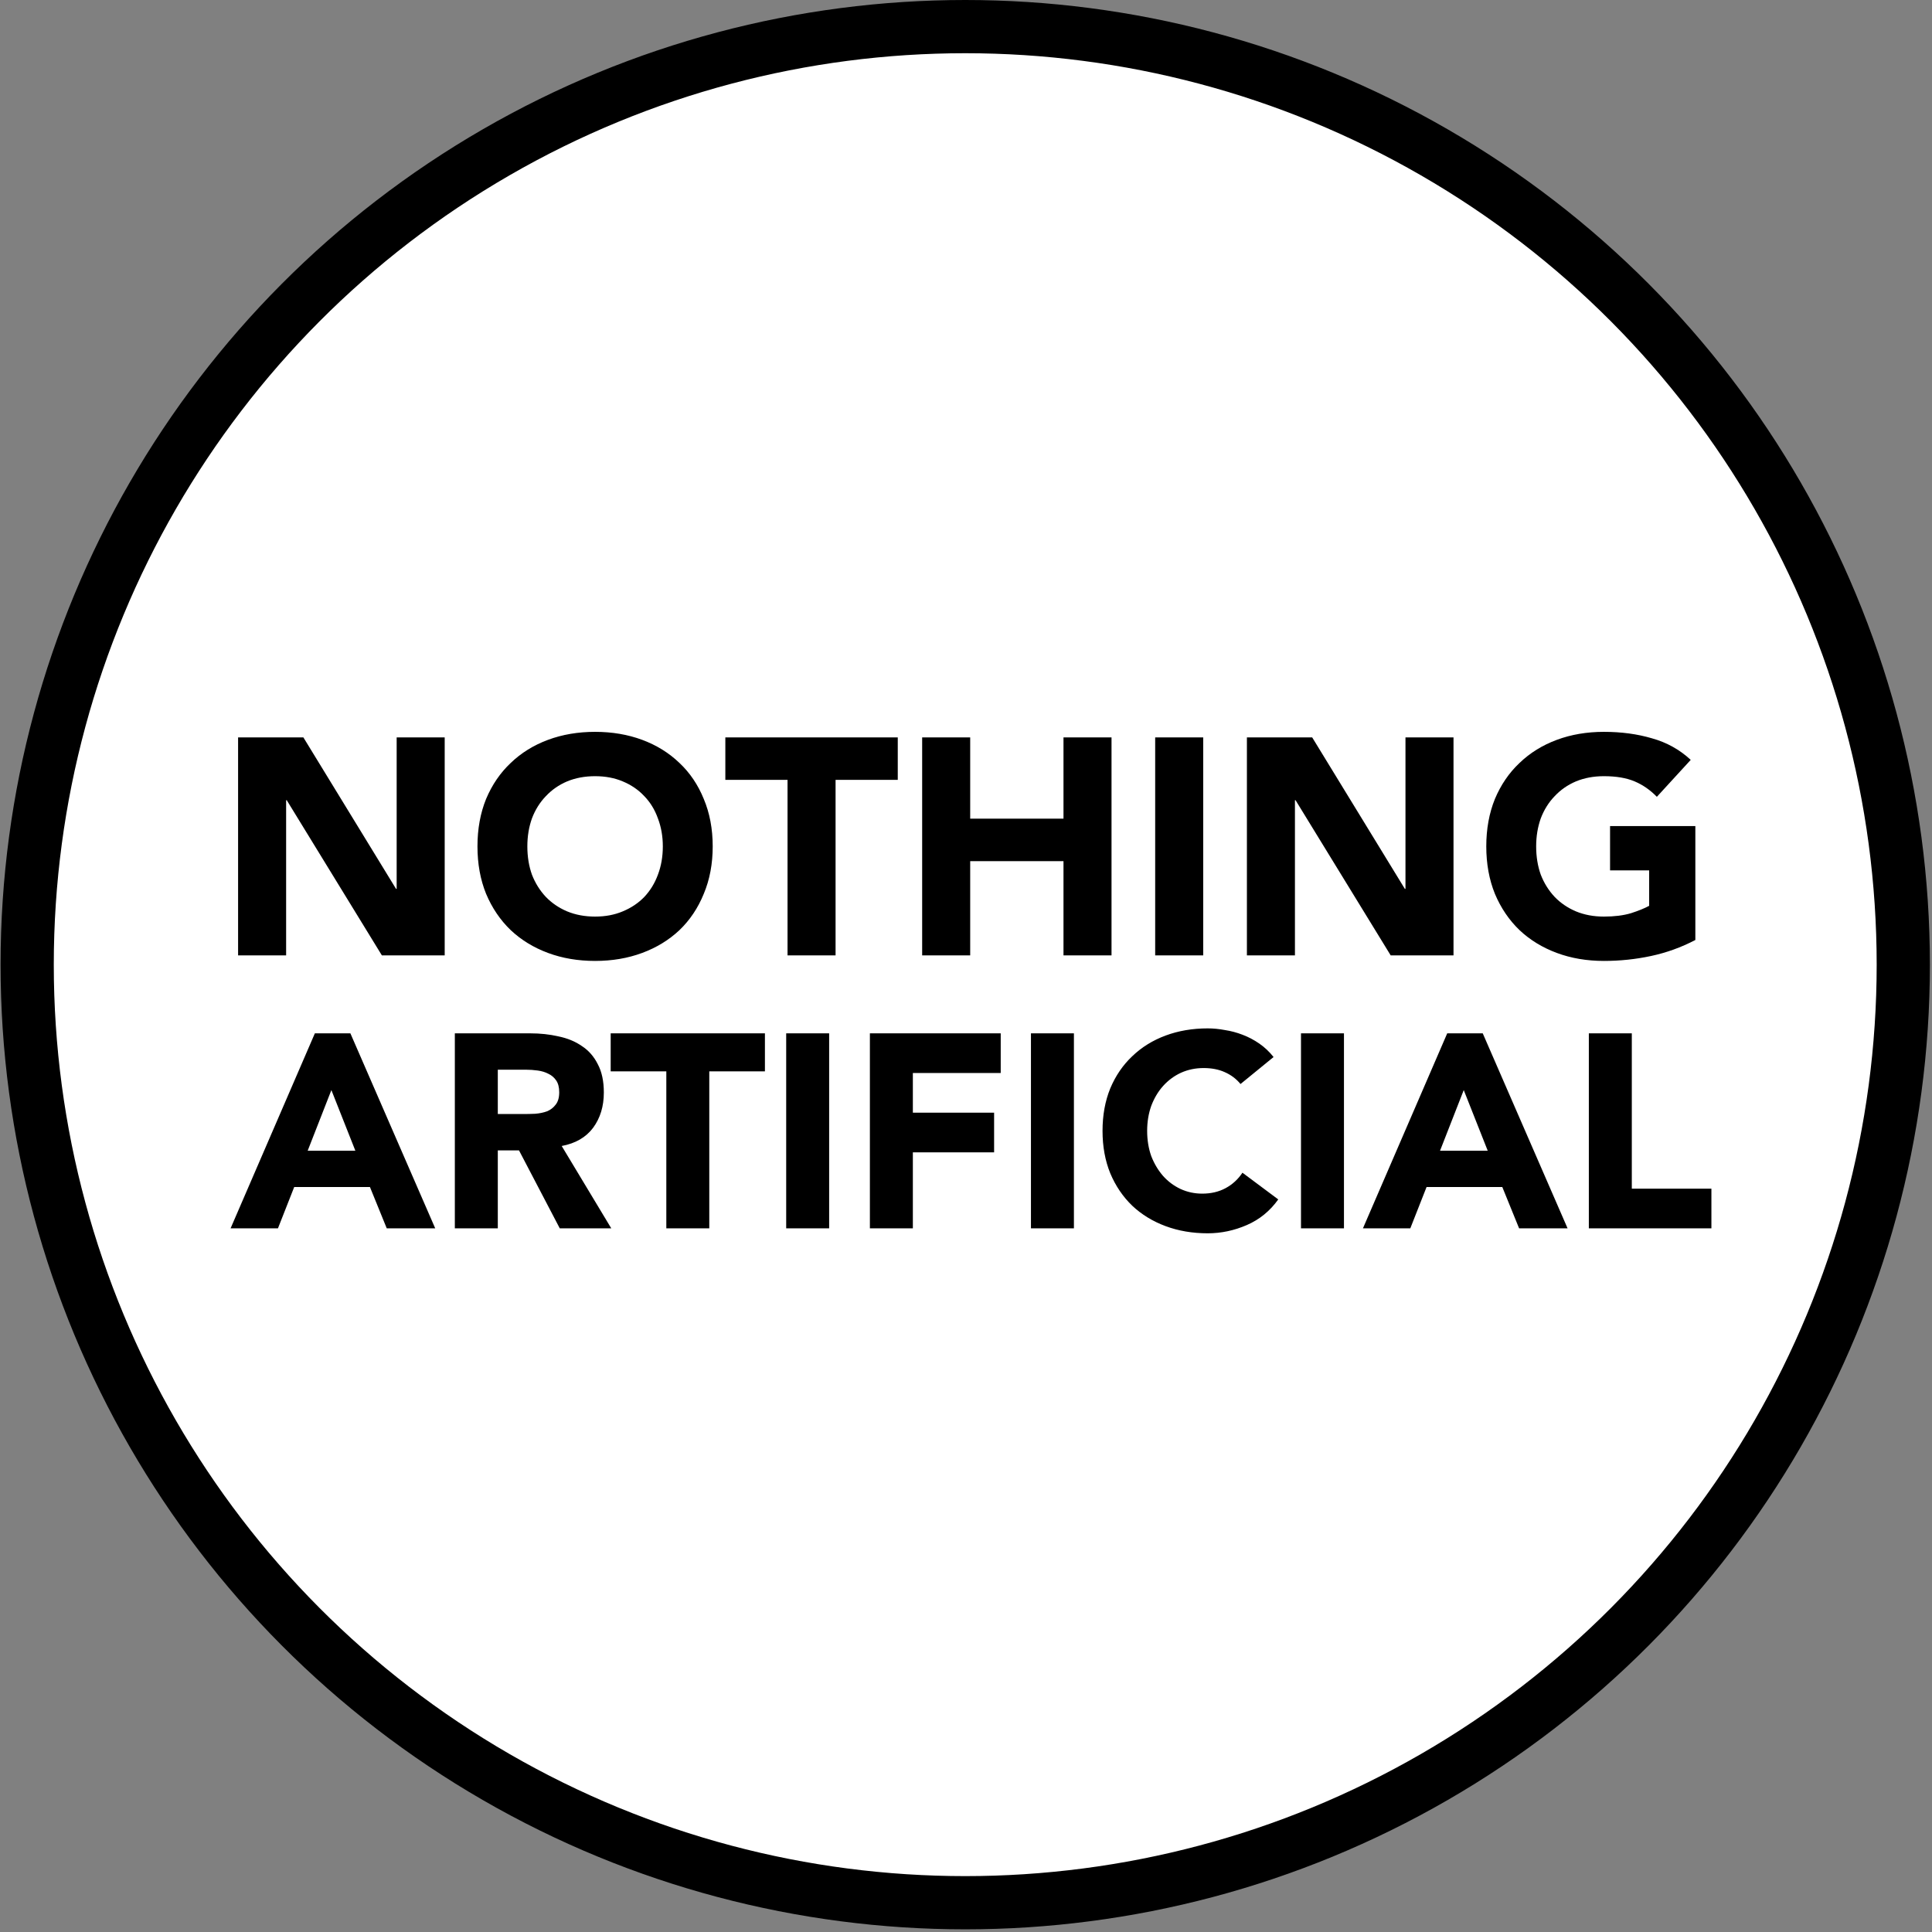 <svg xmlns="http://www.w3.org/2000/svg" fill="none" viewBox="0 0 726 726" height="726" width="726">
<rect x="0" y="0" width="726" height="726" fill="#808080" stroke="none"/>
<circle stroke-width="20" stroke="black" fill="white" r="352.5" cy="362.5" cx="362.711"></circle>
<path fill="black" d="M118.317 388.306H131.668L163.546 461.582H145.33L139.017 446.057H110.555L104.449 461.582H86.647L118.317 388.306ZM124.527 409.626L115.626 432.396H133.531L124.527 409.626ZM170.916 388.306H199.274C203 388.306 206.519 388.685 209.831 389.444C213.212 390.134 216.144 391.342 218.628 393.067C221.181 394.723 223.182 397 224.631 399.897C226.149 402.726 226.908 406.28 226.908 410.558C226.908 415.733 225.563 420.148 222.872 423.805C220.181 427.393 216.248 429.67 211.073 430.636L229.703 461.582H210.348L195.031 432.292H187.062V461.582H170.916V388.306ZM187.062 418.631H196.583C198.032 418.631 199.55 418.596 201.137 418.527C202.793 418.389 204.277 418.079 205.588 417.596C206.899 417.044 207.968 416.216 208.796 415.112C209.693 414.008 210.141 412.455 210.141 410.454C210.141 408.591 209.762 407.108 209.003 406.004C208.244 404.9 207.278 404.072 206.105 403.52C204.932 402.899 203.587 402.485 202.069 402.278C200.551 402.071 199.067 401.967 197.618 401.967H187.062V418.631ZM250.388 402.588H229.481V388.306H287.44V402.588H266.533V461.582H250.388V402.588ZM295.432 388.306H311.577V461.582H295.432V388.306ZM326.884 388.306H376.046V403.209H343.03V418.113H373.562V433.017H343.03V461.582H326.884V388.306ZM387.407 388.306H403.553V461.582H387.407V388.306ZM466.158 407.349C464.571 405.417 462.605 403.934 460.259 402.899C457.982 401.864 455.326 401.346 452.29 401.346C449.254 401.346 446.425 401.933 443.803 403.106C441.25 404.279 439.007 405.935 437.075 408.074C435.212 410.144 433.729 412.628 432.625 415.526C431.59 418.424 431.073 421.563 431.073 424.944C431.073 428.394 431.59 431.568 432.625 434.466C433.729 437.295 435.212 439.779 437.075 441.917C438.938 443.987 441.112 445.609 443.596 446.782C446.149 447.955 448.874 448.541 451.772 448.541C455.084 448.541 458.016 447.851 460.569 446.471C463.122 445.091 465.227 443.159 466.883 440.676L480.337 450.715C477.233 455.062 473.3 458.27 468.539 460.34C463.778 462.41 458.879 463.445 453.842 463.445C448.115 463.445 442.837 462.548 438.007 460.754C433.177 458.96 429.003 456.407 425.484 453.095C421.965 449.714 419.205 445.643 417.204 440.883C415.272 436.122 414.306 430.809 414.306 424.944C414.306 419.079 415.272 413.766 417.204 409.005C419.205 404.244 421.965 400.208 425.484 396.896C429.003 393.515 433.177 390.928 438.007 389.134C442.837 387.34 448.115 386.443 453.842 386.443C455.912 386.443 458.051 386.65 460.259 387.064C462.536 387.409 464.744 387.995 466.883 388.823C469.091 389.651 471.195 390.755 473.196 392.135C475.197 393.515 476.991 395.206 478.578 397.206L466.158 407.349ZM488.883 388.306H505.029V461.582H488.883V388.306ZM543.83 388.306H557.181L589.058 461.582H570.843L564.53 446.057H536.068L529.961 461.582H512.16L543.83 388.306ZM550.04 409.626L541.139 432.396H559.044L550.04 409.626ZM597.05 388.306H613.195V446.678H643.106V461.582H597.05V388.306Z"></path>
<path fill="black" d="M89.469 277.093H113.998L148.825 334.02H149.056V277.093H167.106V359.012H143.503L107.75 300.697H107.519V359.012H89.469V277.093ZM179.421 318.053C179.421 311.496 180.5 305.557 182.66 300.234C184.897 294.912 187.983 290.399 191.917 286.697C195.851 282.917 200.517 280.025 205.917 278.019C211.316 276.013 217.217 275.011 223.619 275.011C230.022 275.011 235.923 276.013 241.322 278.019C246.722 280.025 251.388 282.917 255.322 286.697C259.256 290.399 262.303 294.912 264.463 300.234C266.7 305.557 267.818 311.496 267.818 318.053C267.818 324.609 266.7 330.549 264.463 335.871C262.303 341.193 259.256 345.744 255.322 349.524C251.388 353.227 246.722 356.081 241.322 358.086C235.923 360.092 230.022 361.094 223.619 361.094C217.217 361.094 211.316 360.092 205.917 358.086C200.517 356.081 195.851 353.227 191.917 349.524C187.983 345.744 184.897 341.193 182.66 335.871C180.5 330.549 179.421 324.609 179.421 318.053ZM198.165 318.053C198.165 321.909 198.743 325.458 199.9 328.697C201.134 331.86 202.87 334.637 205.107 337.028C207.344 339.342 210.005 341.155 213.09 342.466C216.253 343.777 219.763 344.433 223.619 344.433C227.476 344.433 230.947 343.777 234.033 342.466C237.195 341.155 239.895 339.342 242.132 337.028C244.369 334.637 246.066 331.86 247.223 328.697C248.457 325.458 249.074 321.909 249.074 318.053C249.074 314.273 248.457 310.763 247.223 307.523C246.066 304.284 244.369 301.507 242.132 299.193C239.895 296.802 237.195 294.95 234.033 293.639C230.947 292.328 227.476 291.672 223.619 291.672C219.763 291.672 216.253 292.328 213.09 293.639C210.005 294.95 207.344 296.802 205.107 299.193C202.87 301.507 201.134 304.284 199.9 307.523C198.743 310.763 198.165 314.273 198.165 318.053ZM295.938 293.061H272.566V277.093H337.36V293.061H313.988V359.012H295.938V293.061ZM346.526 277.093H364.576V307.639H399.634V277.093H417.684V359.012H399.634V323.606H364.576V359.012H346.526V277.093ZM434.089 277.093H452.139V359.012H434.089V277.093ZM468.557 277.093H493.087L527.913 334.02H528.145V277.093H546.195V359.012H522.591L486.839 300.697H486.607V359.012H468.557V277.093ZM637.072 353.227C631.749 356.003 626.196 358.009 620.41 359.243C614.625 360.477 608.724 361.094 602.708 361.094C596.306 361.094 590.405 360.092 585.005 358.086C579.606 356.081 574.939 353.227 571.005 349.524C567.071 345.744 563.986 341.193 561.749 335.871C559.589 330.549 558.509 324.609 558.509 318.053C558.509 311.496 559.589 305.557 561.749 300.234C563.986 294.912 567.071 290.399 571.005 286.697C574.939 282.917 579.606 280.025 585.005 278.019C590.405 276.013 596.306 275.011 602.708 275.011C609.264 275.011 615.281 275.821 620.758 277.44C626.311 278.983 631.171 281.683 635.336 285.54L622.609 299.424C620.141 296.879 617.364 294.95 614.278 293.639C611.193 292.328 607.336 291.672 602.708 291.672C598.851 291.672 595.341 292.328 592.179 293.639C589.093 294.95 586.432 296.802 584.195 299.193C581.958 301.507 580.223 304.284 578.988 307.523C577.831 310.763 577.253 314.273 577.253 318.053C577.253 321.909 577.831 325.458 578.988 328.697C580.223 331.86 581.958 334.637 584.195 337.028C586.432 339.342 589.093 341.155 592.179 342.466C595.341 343.777 598.851 344.433 602.708 344.433C606.642 344.433 610.036 344.009 612.89 343.16C615.744 342.235 618.019 341.309 619.716 340.383V327.077H605.022V310.416H637.072V353.227Z"></path>
</svg>
